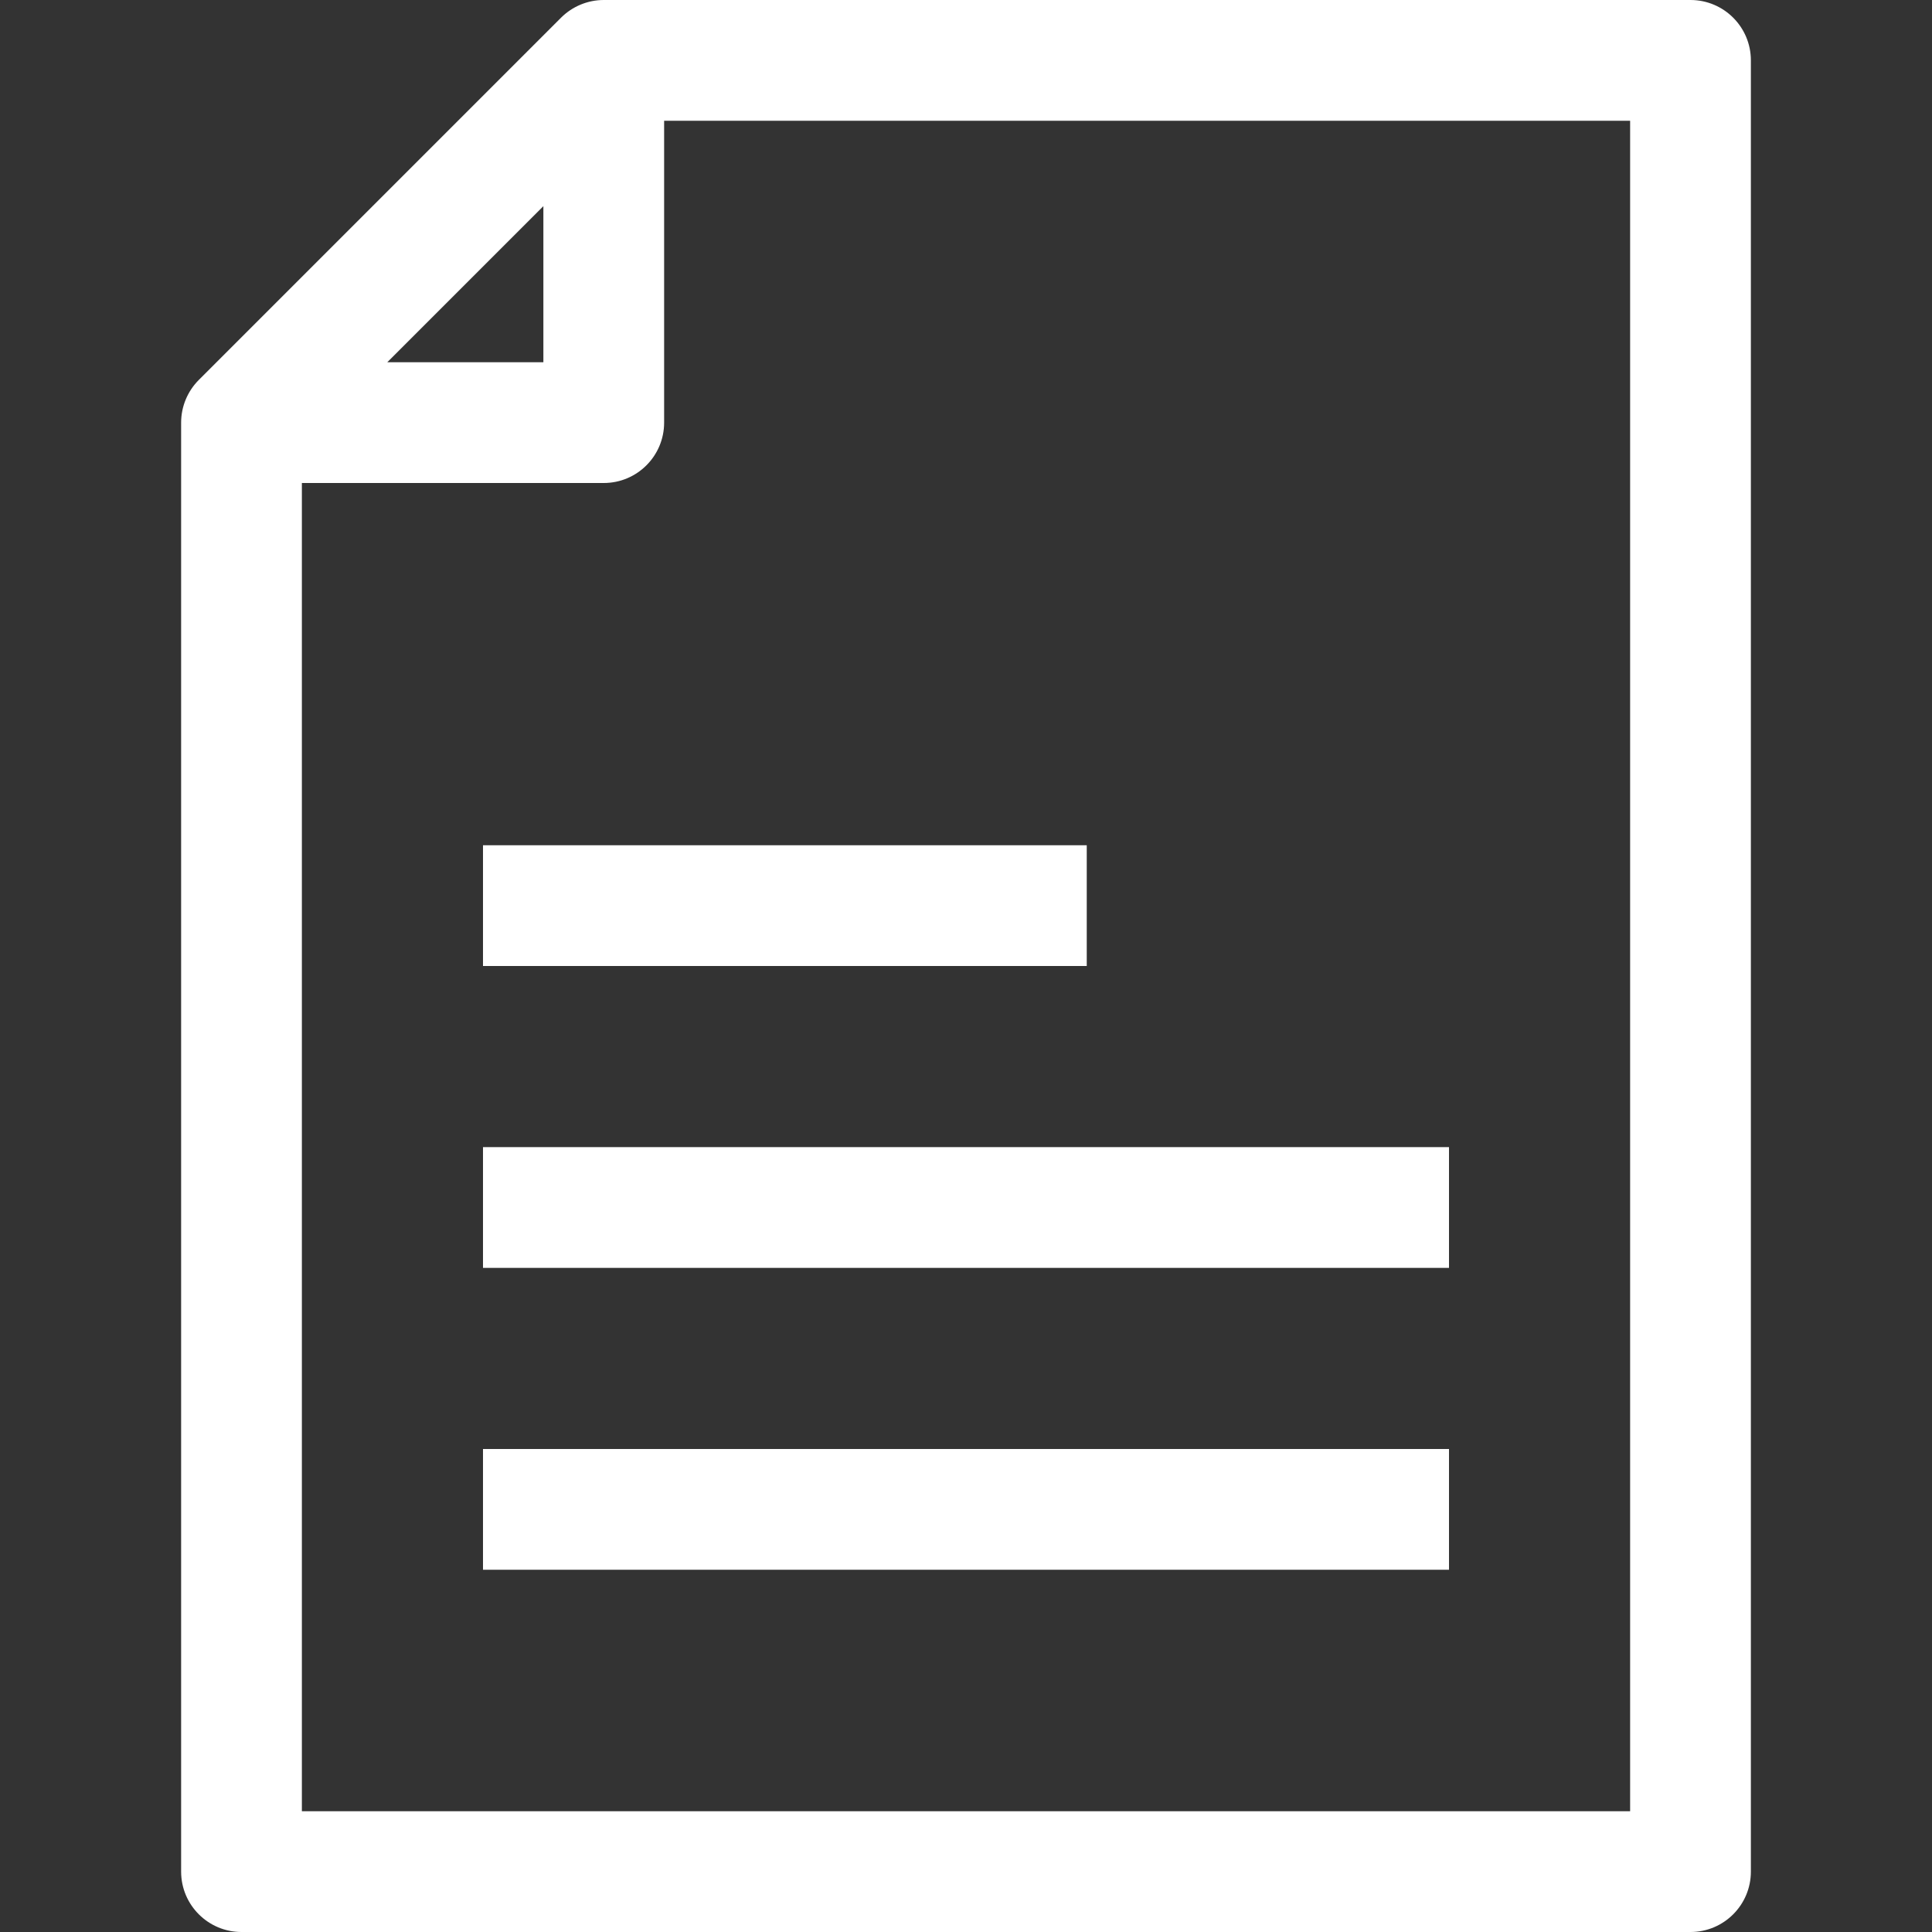 <?xml version="1.0" encoding="UTF-8"?> <svg xmlns="http://www.w3.org/2000/svg" width="40" height="40" viewBox="0 0 40 40" fill="none"><rect x="0" y="0" width="40" height="40" fill="#333333" stroke="none"/> <path d="M10 20H22.5V17.5H10V20Z" fill="white"></path> <path d="M30 26.25H10V23.75H30V26.25Z" fill="white"></path> <path d="M10 32.5H30V30H10V32.5Z" fill="white"></path> <path fill-rule="evenodd" clip-rule="evenodd" d="M11.616 0.366C11.851 0.132 12.168 0 12.5 0H35C35.69 0 36.25 0.56 36.25 1.25V38.75C36.25 39.44 35.69 40 35 40H5C4.31 40 3.75 39.44 3.75 38.75V8.75C3.75 8.418 3.882 8.101 4.116 7.866L11.616 0.366ZM8.018 7.5L11.25 4.268V7.5H8.018ZM6.25 37.5V10H12.5C13.19 10 13.75 9.44 13.75 8.75V2.5H33.75V37.5H6.25Z" fill="white"></path> </svg> 